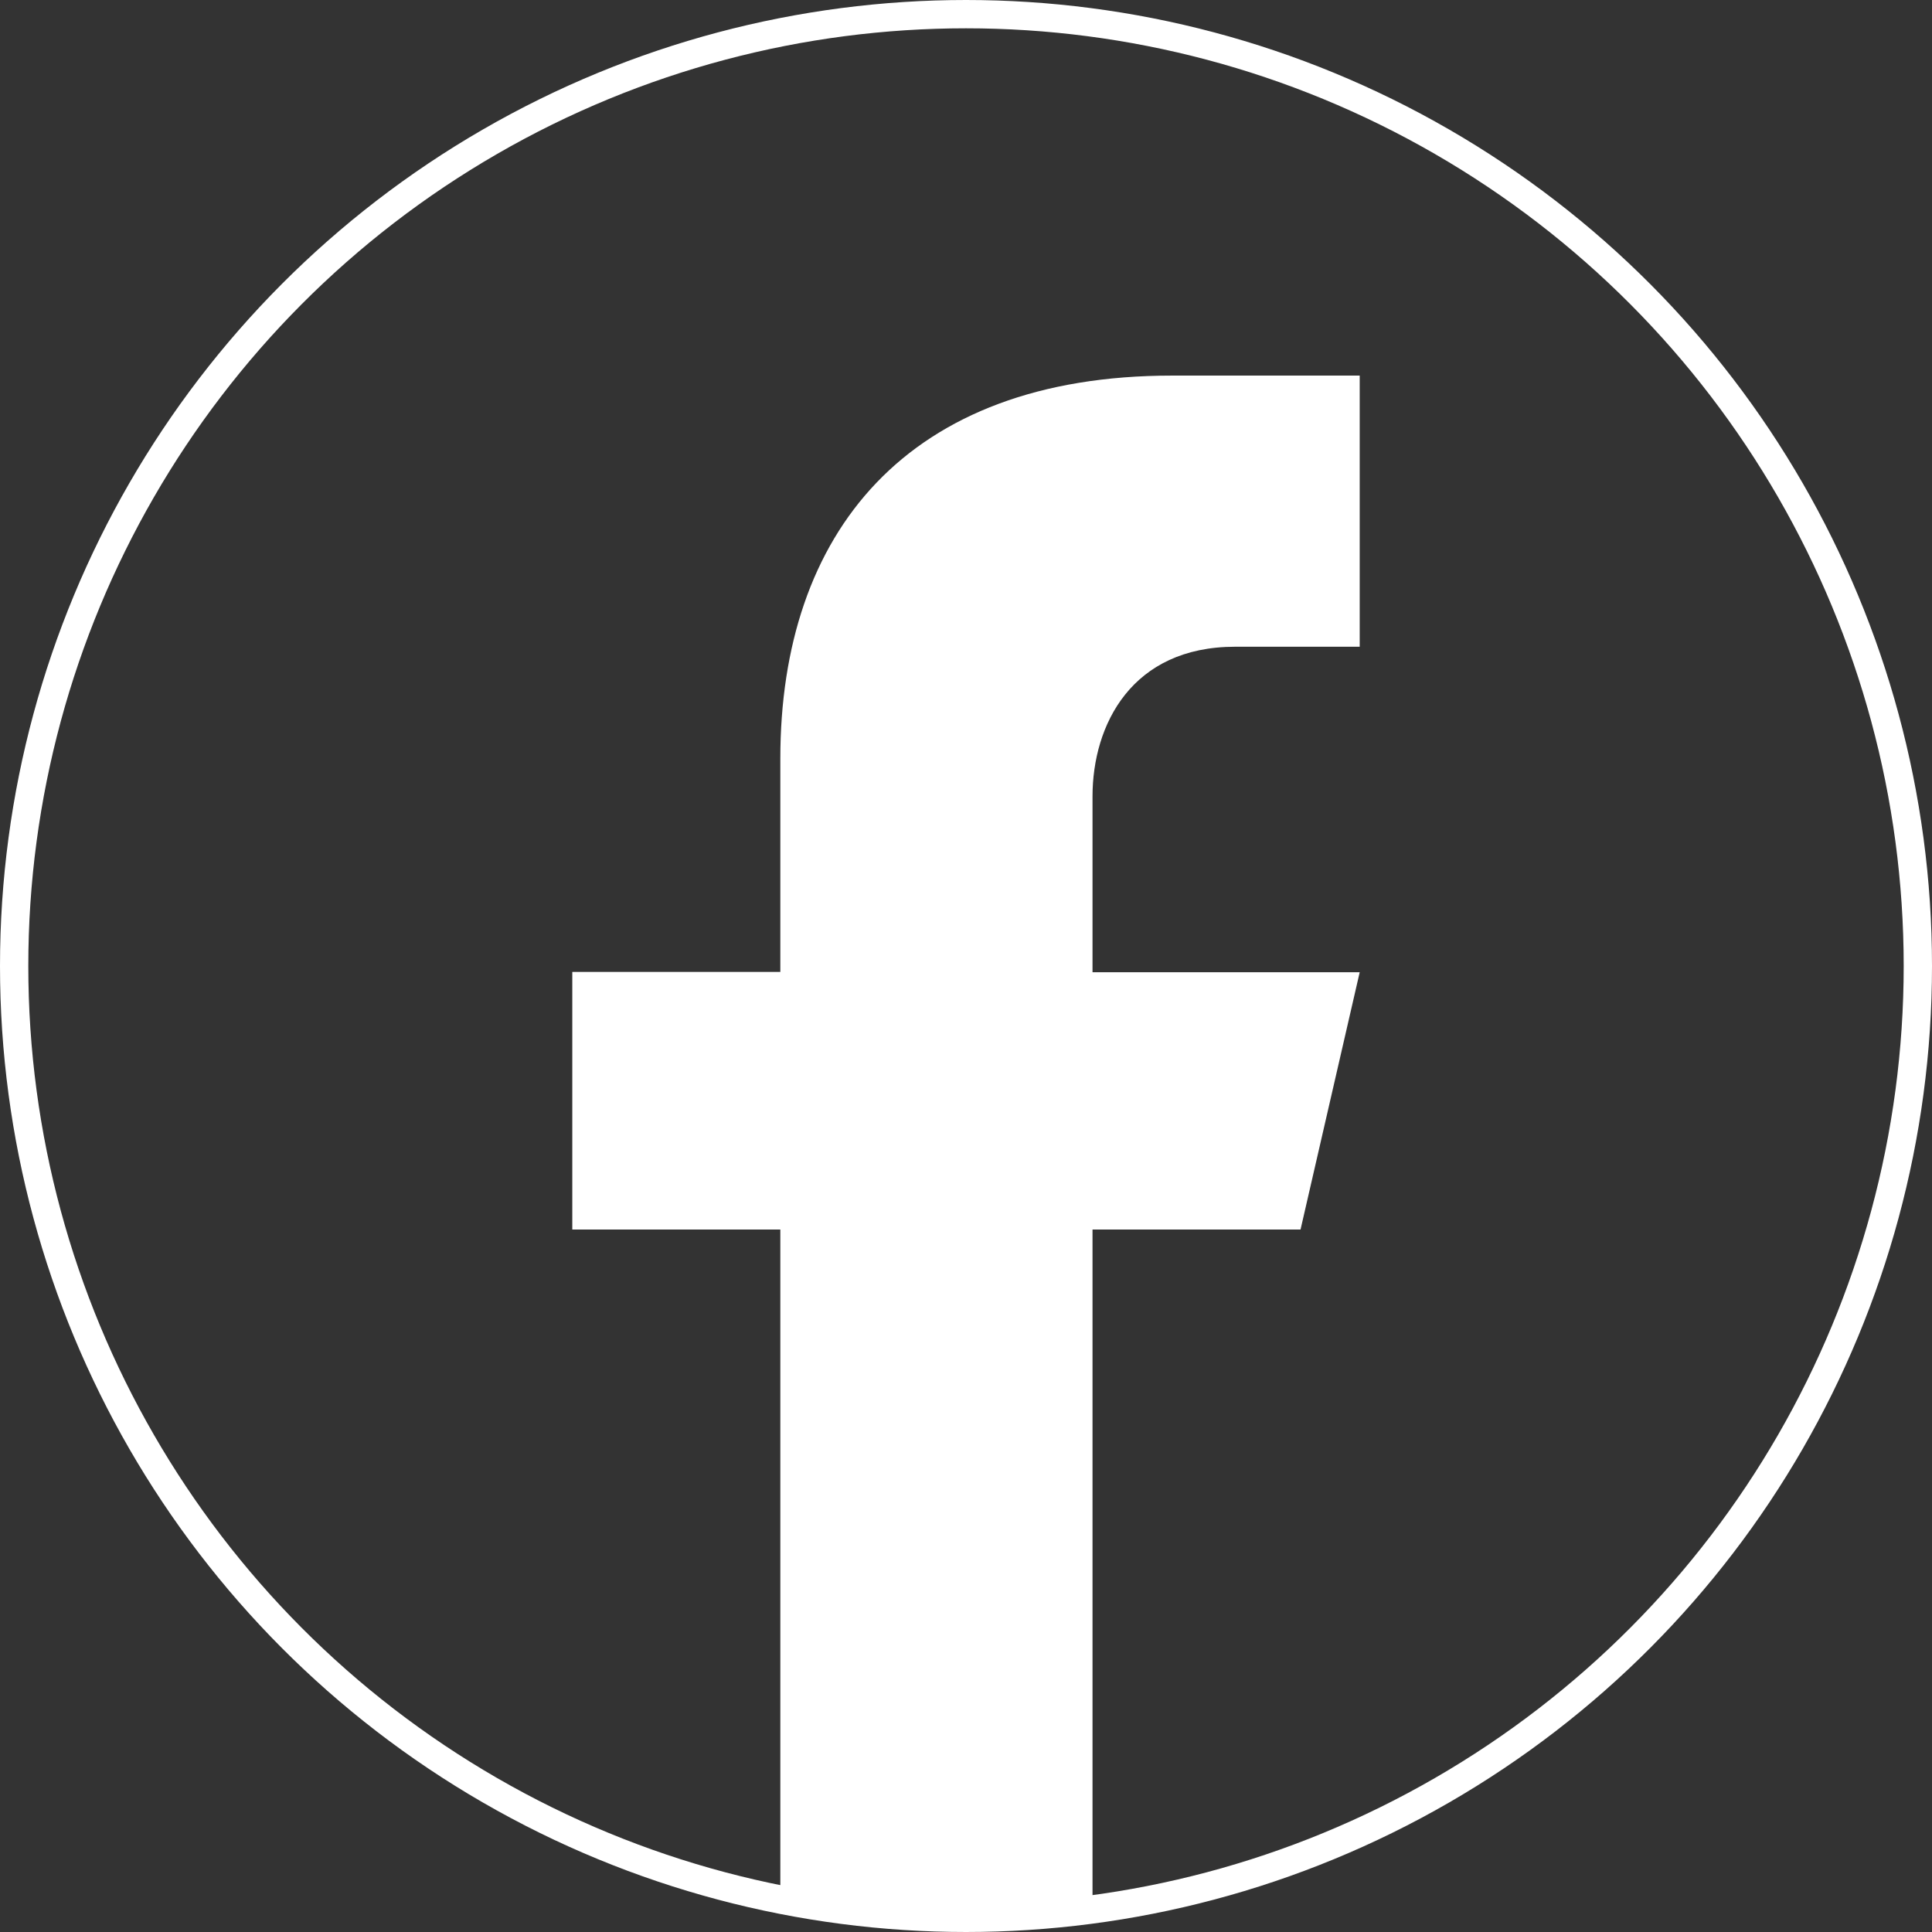 <?xml version="1.0" encoding="UTF-8"?>
<svg id="OBJECTS" xmlns="http://www.w3.org/2000/svg" version="1.1" viewBox="0 0 68.26 68.26">
  <rect x="0" y="0" width="68.26" height="68.26" fill="#333333" stroke="none"/>
  <path d="M45.95,43.44l2.09-9.09h-9.44v-6.21c0-2.54,1.39-5.29,5.04-5.29h4.4v-9.58h-6.63c-9.39,0-13.84,5.58-13.84,13.53v7.54h-7.35v9.1h7.35v23.68c2.12.42,4.31.64,6.56.64,1.52,0,3.01-.11,4.47-.3v-24.02h7.35Z" fill="#fff"/>
  <circle cx="34.13" cy="34.13" r="33.63" fill="none" stroke="#fff" stroke-miterlimit="10"/>
</svg>